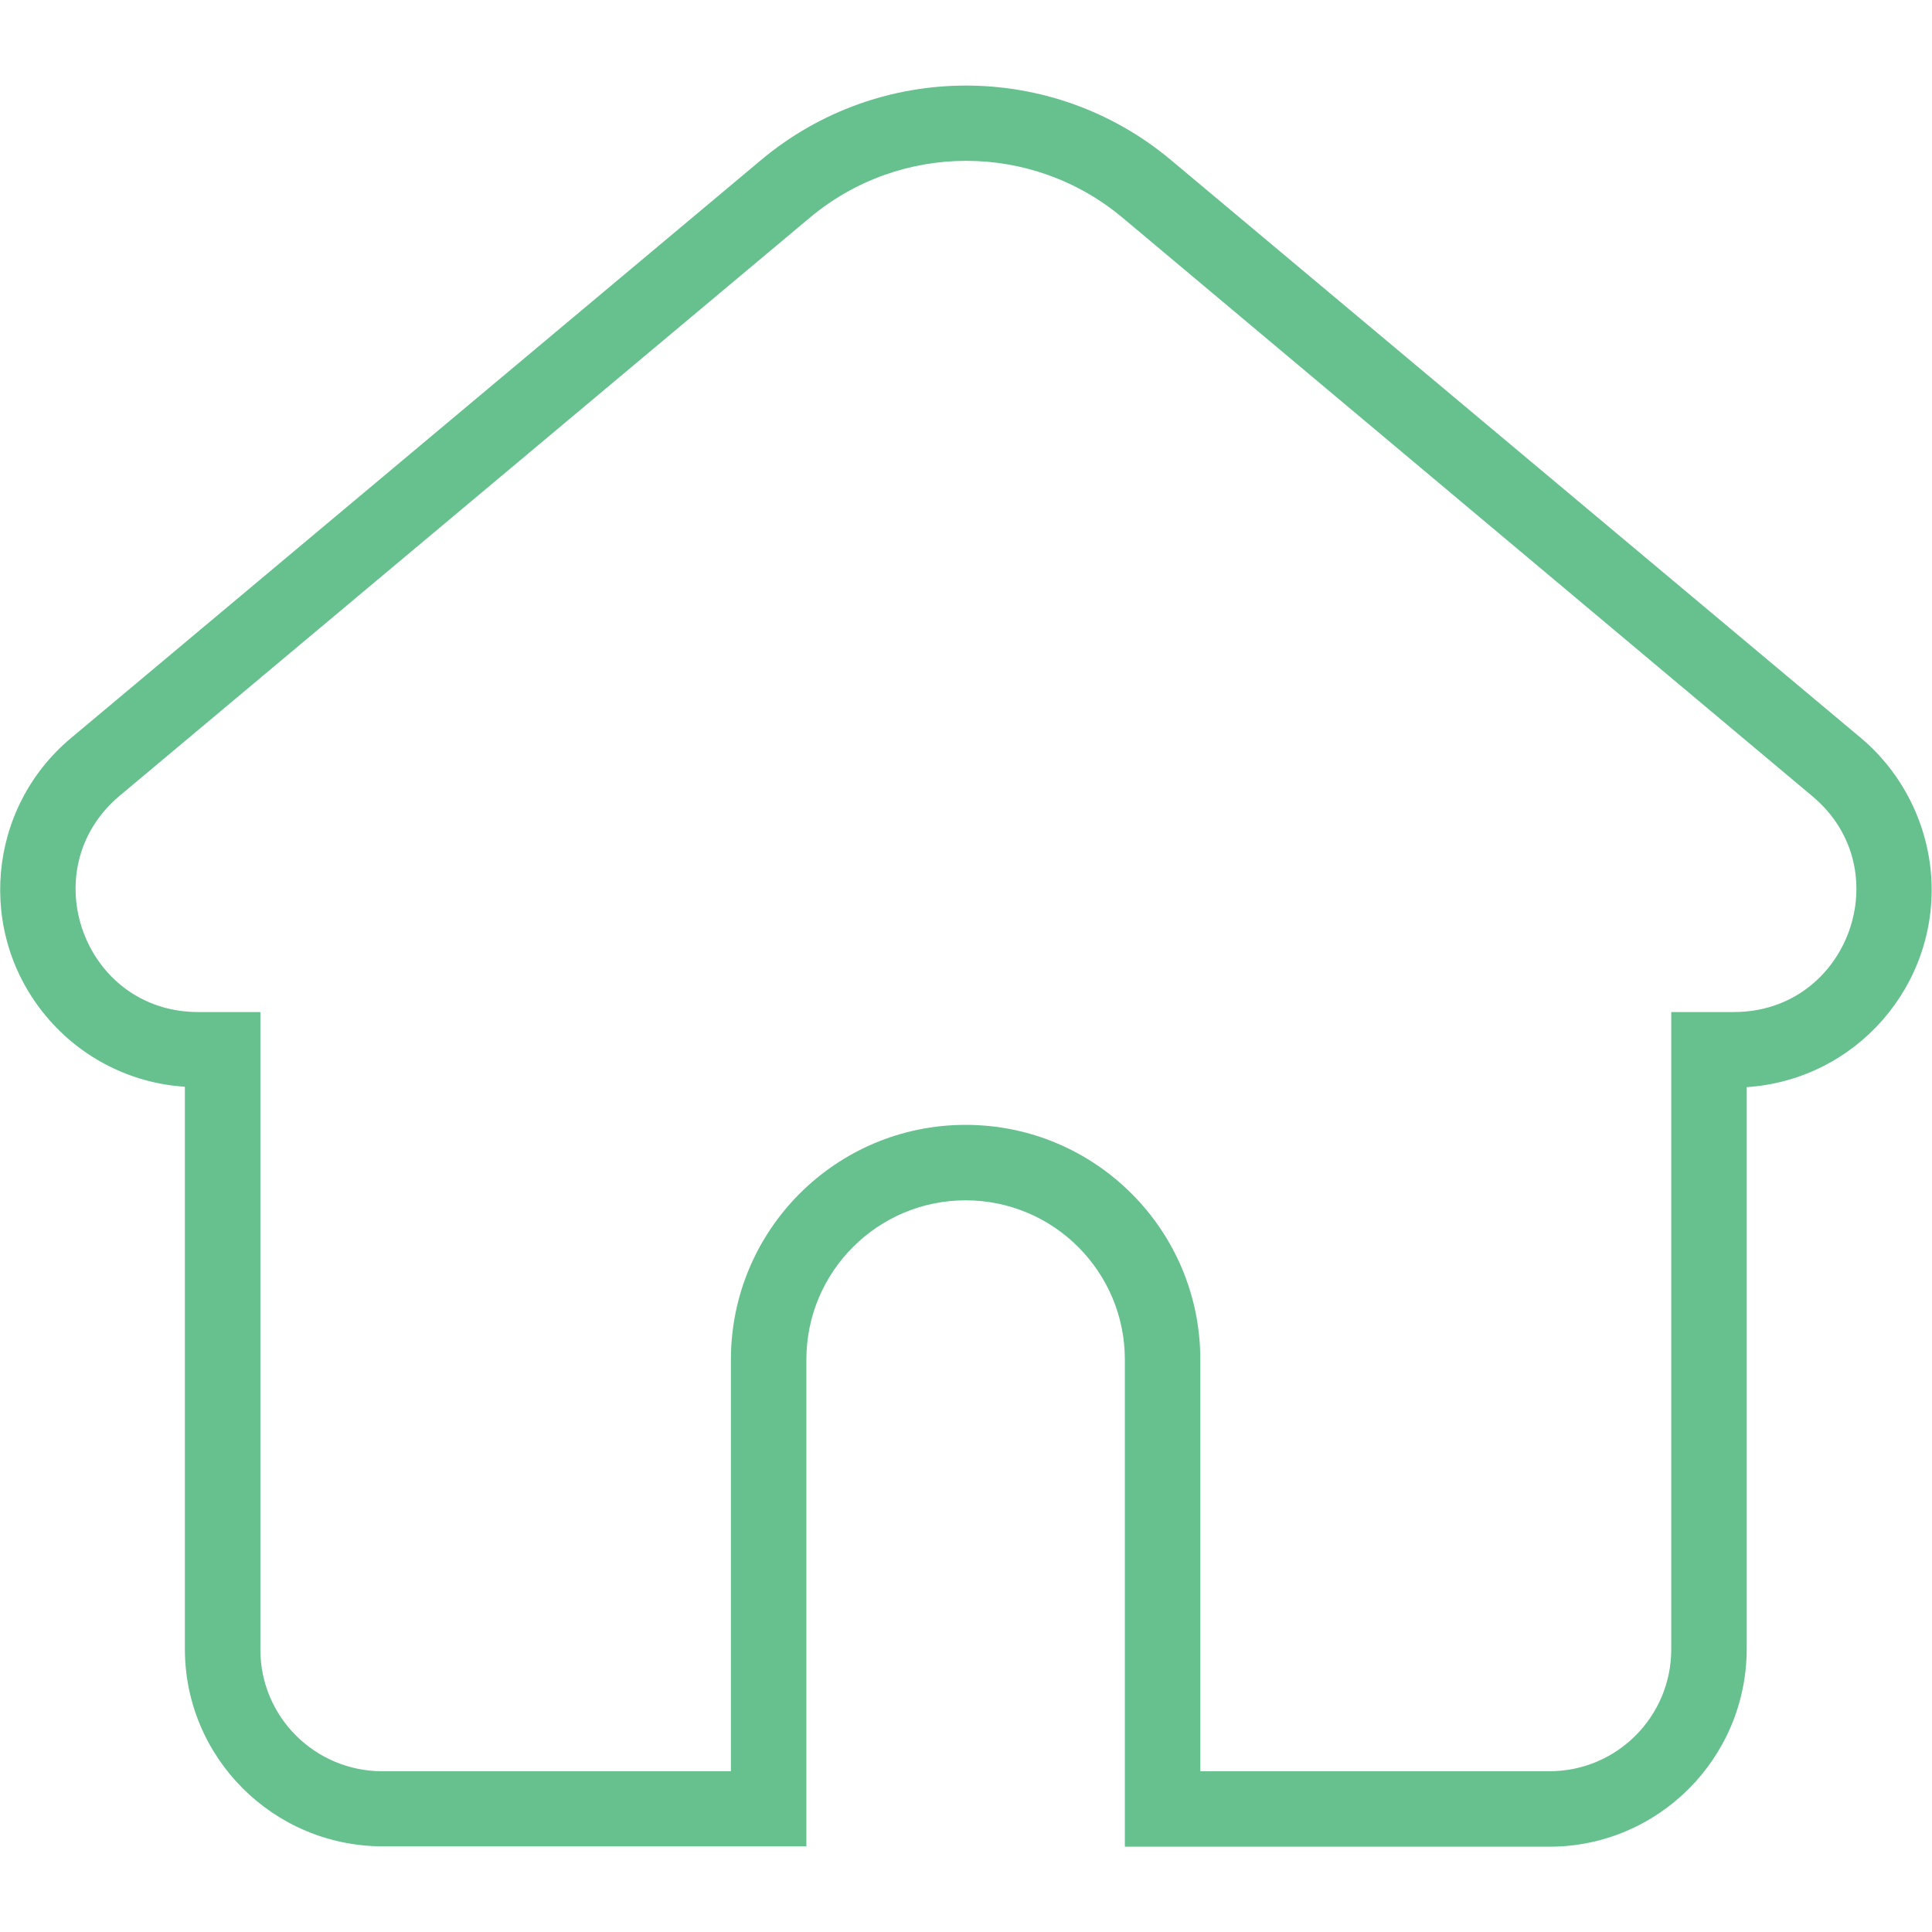 <svg width="53" height="53" viewBox="0 0 53 53" fill="none" xmlns="http://www.w3.org/2000/svg">
<path d="M51.054 20.248L32.121 4.389C28.87 1.667 24.13 1.667 20.879 4.389L1.946 20.248C-0.352 22.173 -0.652 25.599 1.273 27.887C2.226 29.026 3.602 29.719 5.072 29.812V45.236C5.072 48.218 7.495 50.64 10.486 50.65H22.121V37.297C22.121 34.885 24.078 32.928 26.49 32.928C28.902 32.928 30.858 34.885 30.858 37.297V50.66H42.504C45.485 50.66 47.907 48.238 47.917 45.247V29.823C50.909 29.626 53.176 27.038 52.979 24.047C52.876 22.577 52.182 21.2 51.054 20.248ZM47.565 27.763H45.847V45.247C45.847 47.089 44.356 48.59 42.504 48.59H32.928V37.297C32.928 33.736 30.04 30.858 26.49 30.858C22.929 30.858 20.051 33.746 20.051 37.297V48.59H10.486C8.644 48.59 7.143 47.1 7.143 45.257V27.763H5.435C2.298 27.763 0.88 23.85 3.281 21.831L22.214 5.973C24.699 3.892 28.311 3.892 30.796 5.973L49.718 21.842C52.12 23.85 50.702 27.763 47.565 27.763Z" fill="#66C18E"/>
</svg>
